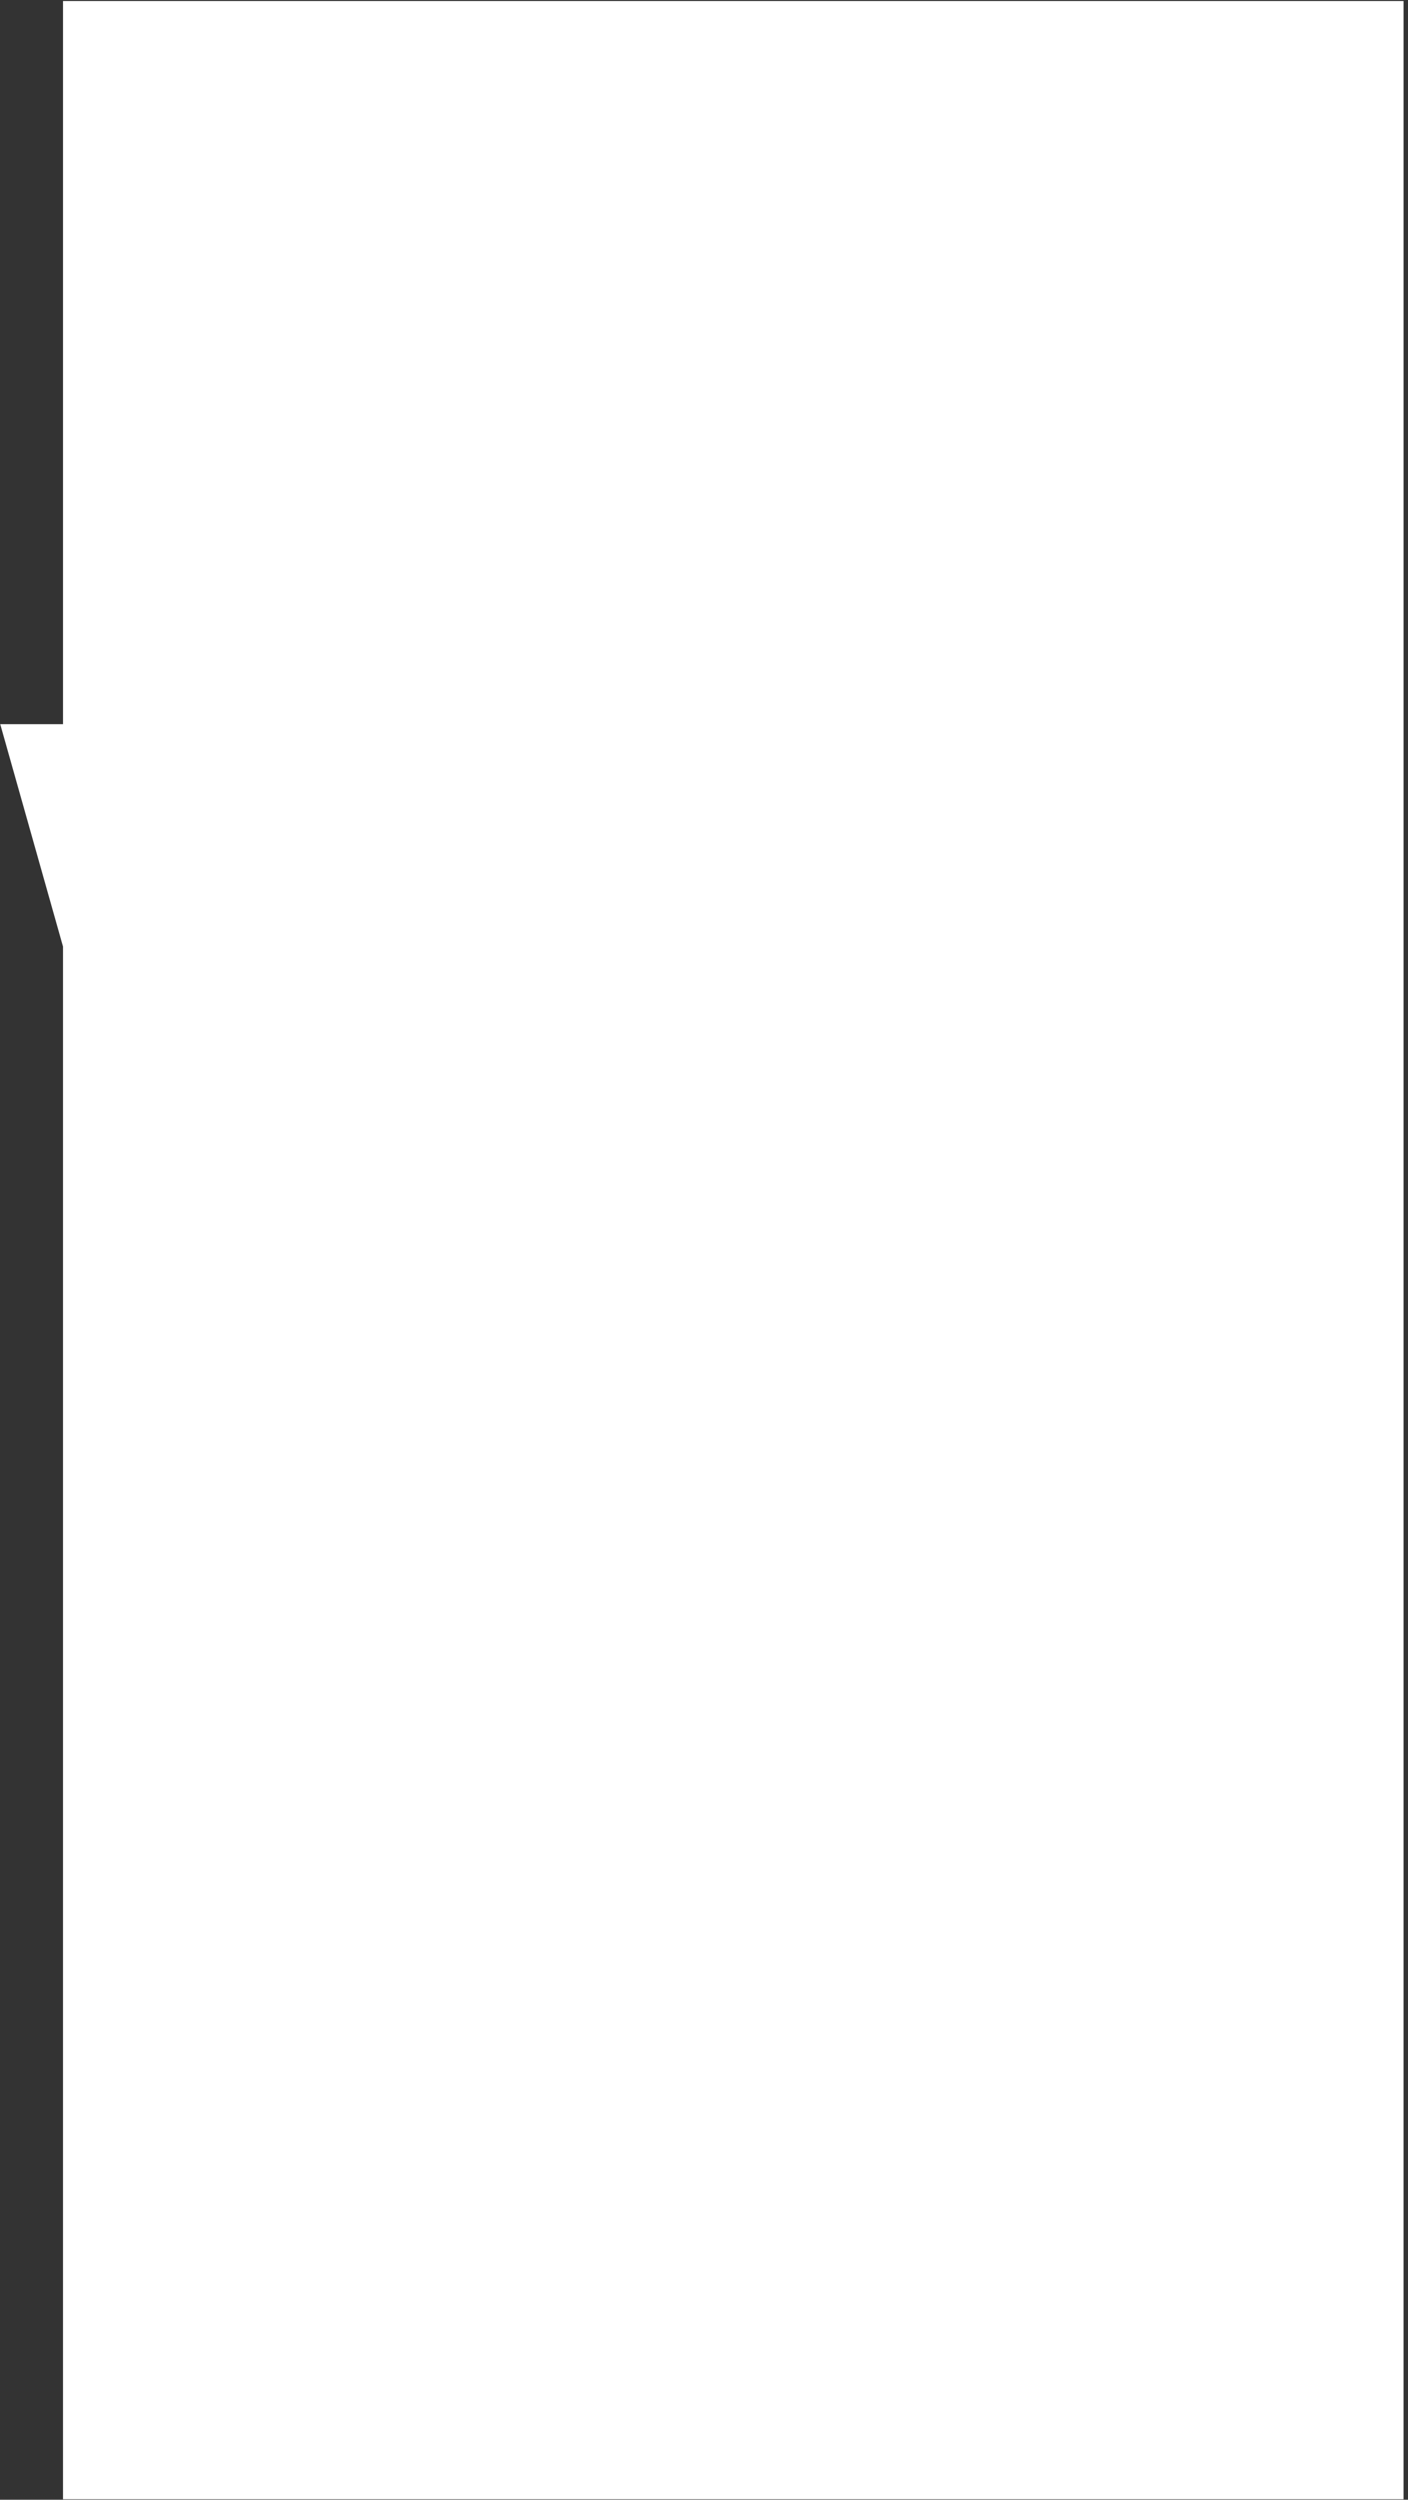 <?xml version="1.0" encoding="UTF-8"?> <svg xmlns="http://www.w3.org/2000/svg" width="315" height="559" viewBox="0 0 315 559" fill="none"><rect x="0" y="0" width="315" height="559" fill="#333333" stroke="none"/> <path d="M314.008 0.223L14.097 0.223L14.097 161.947L0.054 161.947L14.097 211.671L14.095 558.895L314.006 558.895L314.008 0.223Z" fill="white"></path> </svg> 